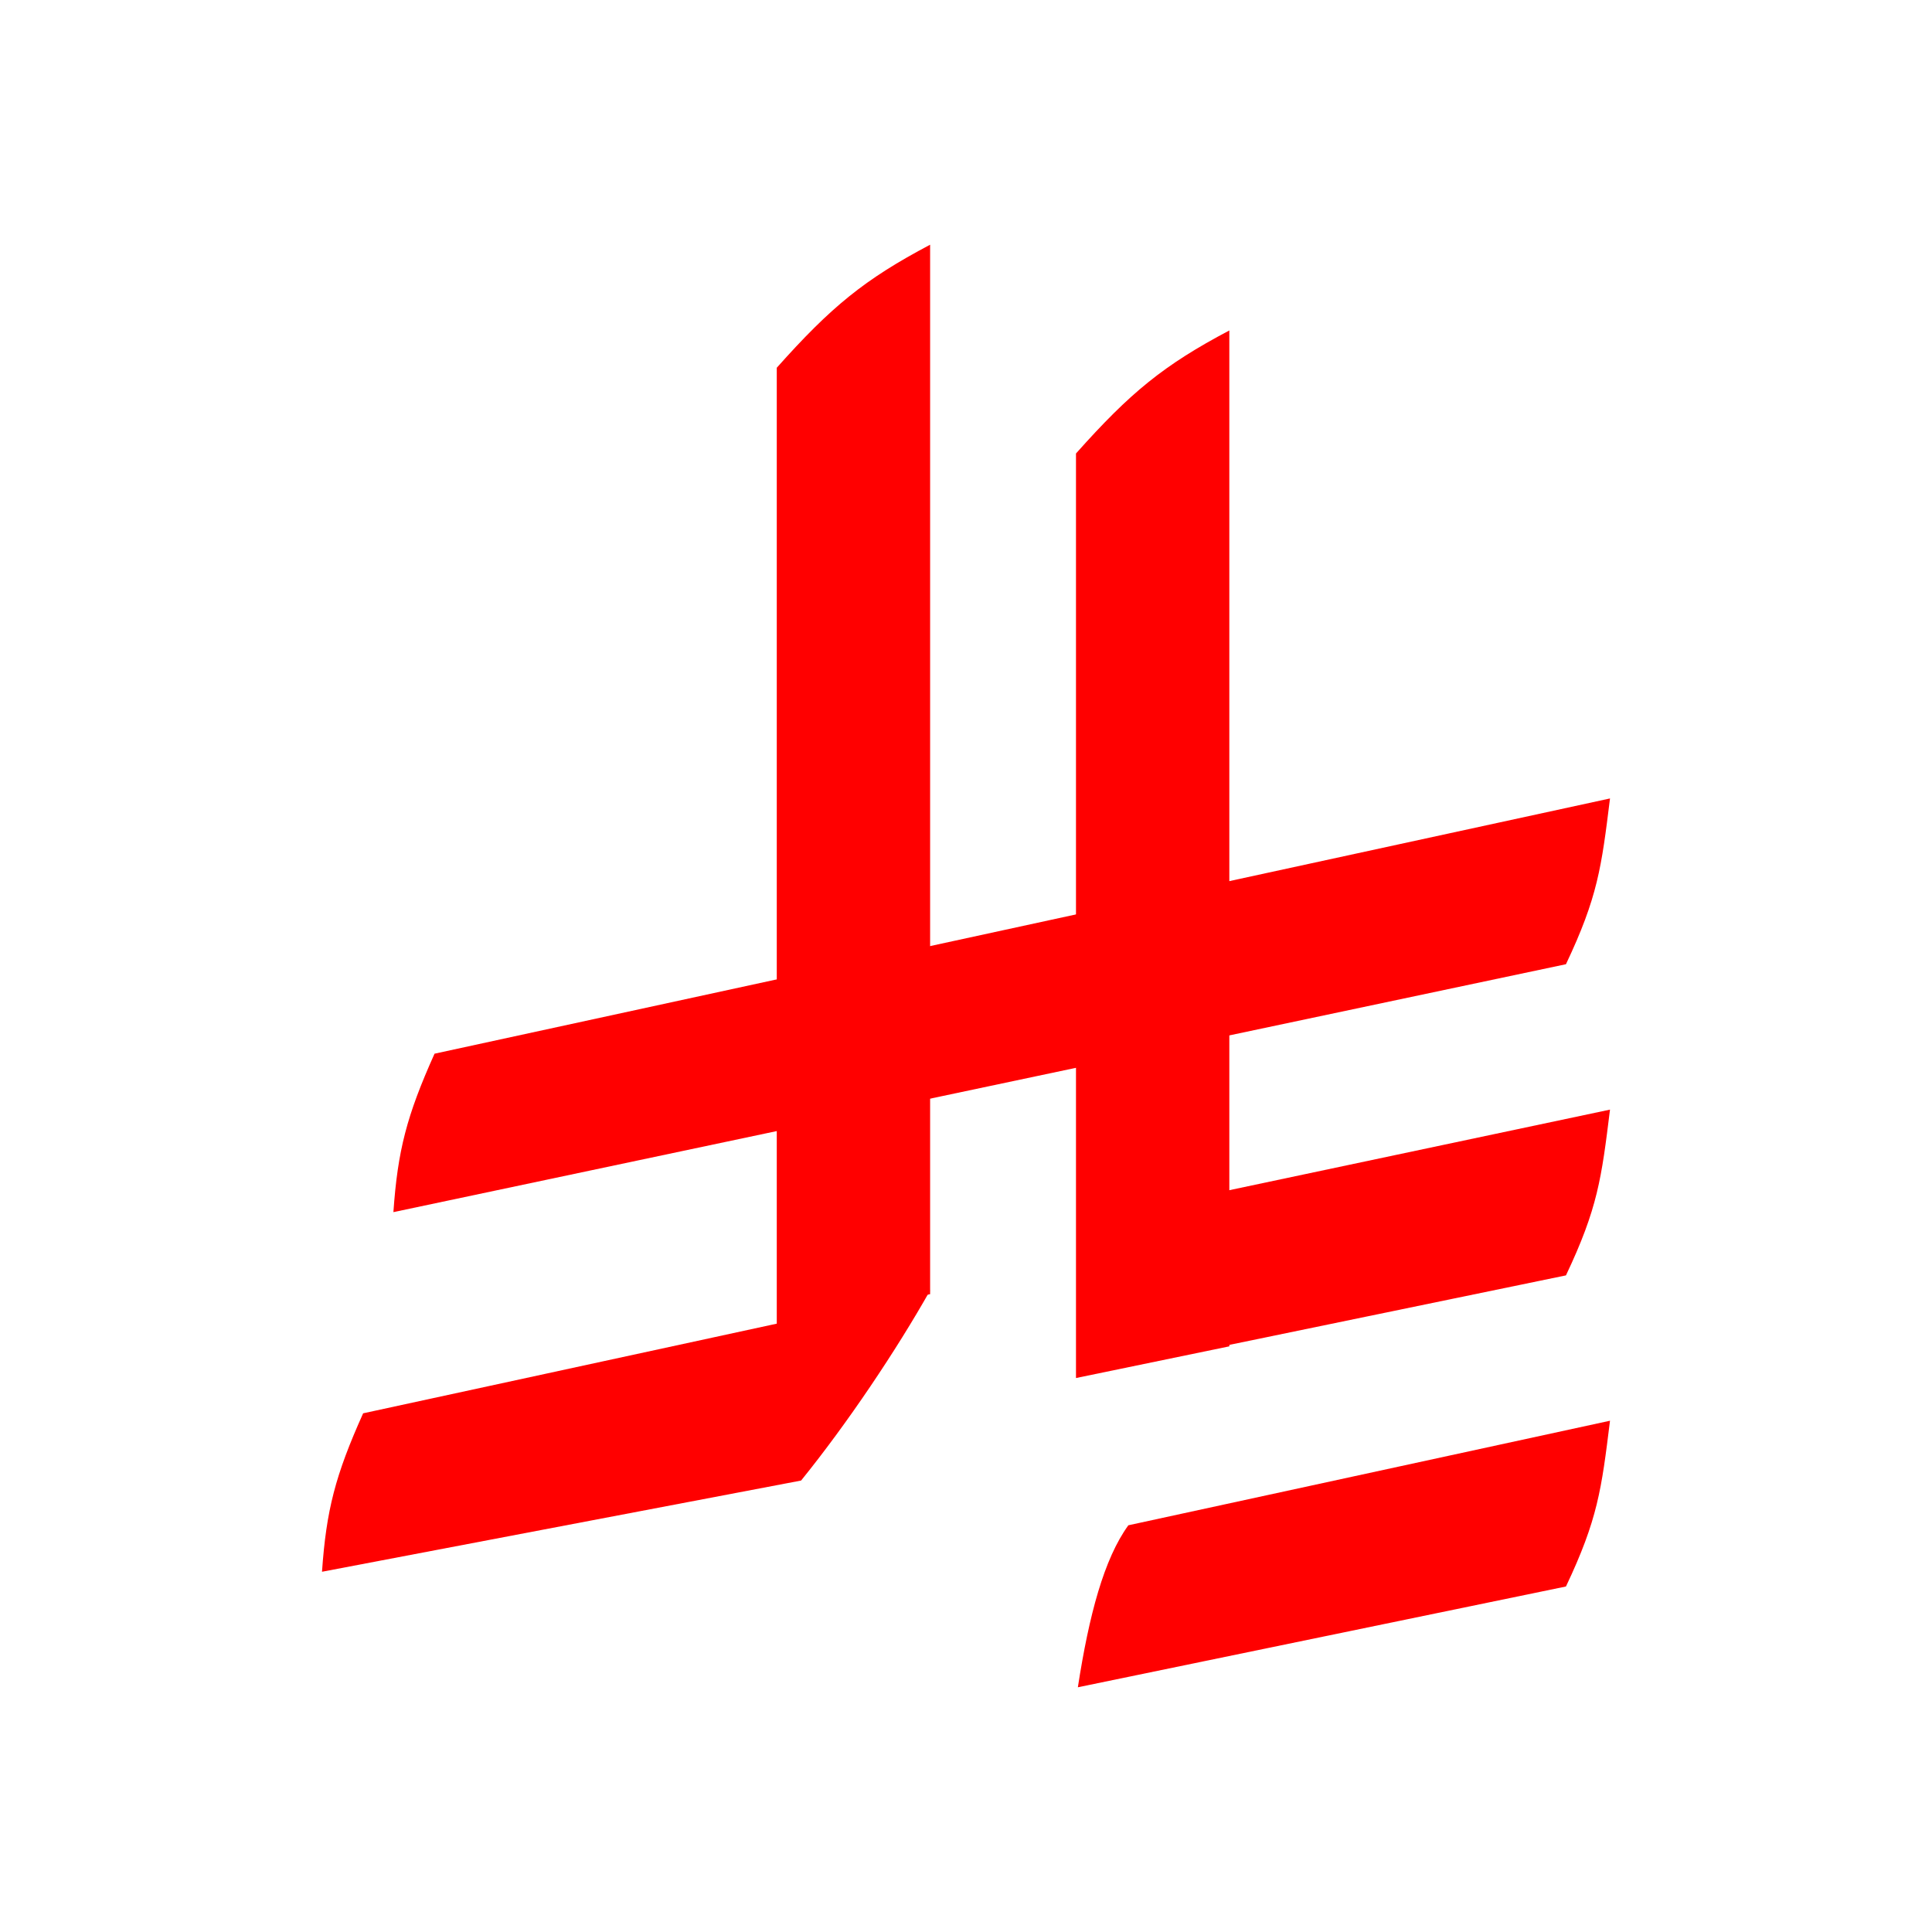 <svg width="572" height="572" viewBox="0 0 572 572" fill="none" xmlns="http://www.w3.org/2000/svg">
<path d="M318.564 134.262C334.654 116.2 344.543 108.091 363.965 97.839V398.607L318.564 407.988V134.262Z" fill="#FF0000"/>
<path d="M463.627 285.474C473.039 265.607 474.147 256.777 476.667 236.396L128.653 311.963C120.401 330.346 117.744 340.622 116.472 358.872L463.627 285.474Z" fill="#FF0000"/>
<path d="M463.627 377.598C473.039 357.73 474.147 348.9 476.667 328.52L320.225 361.632C319.118 379.843 320.389 389.186 319.118 407.436L463.627 377.598Z" fill="#FF0000"/>
<path d="M463.627 469.708C473.039 449.841 474.147 441.011 476.667 420.63L334.067 451.586C326.869 461.519 322.44 478.075 319.118 499.547L463.627 469.708Z" fill="#FF0000"/>
<path d="M237.174 438.341C251.016 421.233 265.411 399.71 275.377 382.051L107.514 418.435C99.261 436.818 96.605 447.094 95.333 465.344L237.174 438.341Z" fill="#FF0000"/>
<path d="M229.976 108.876C246.067 90.814 255.955 82.705 275.377 72.453V383.154L229.976 392.536V108.876Z" fill="#FF0000"/>
</svg>
